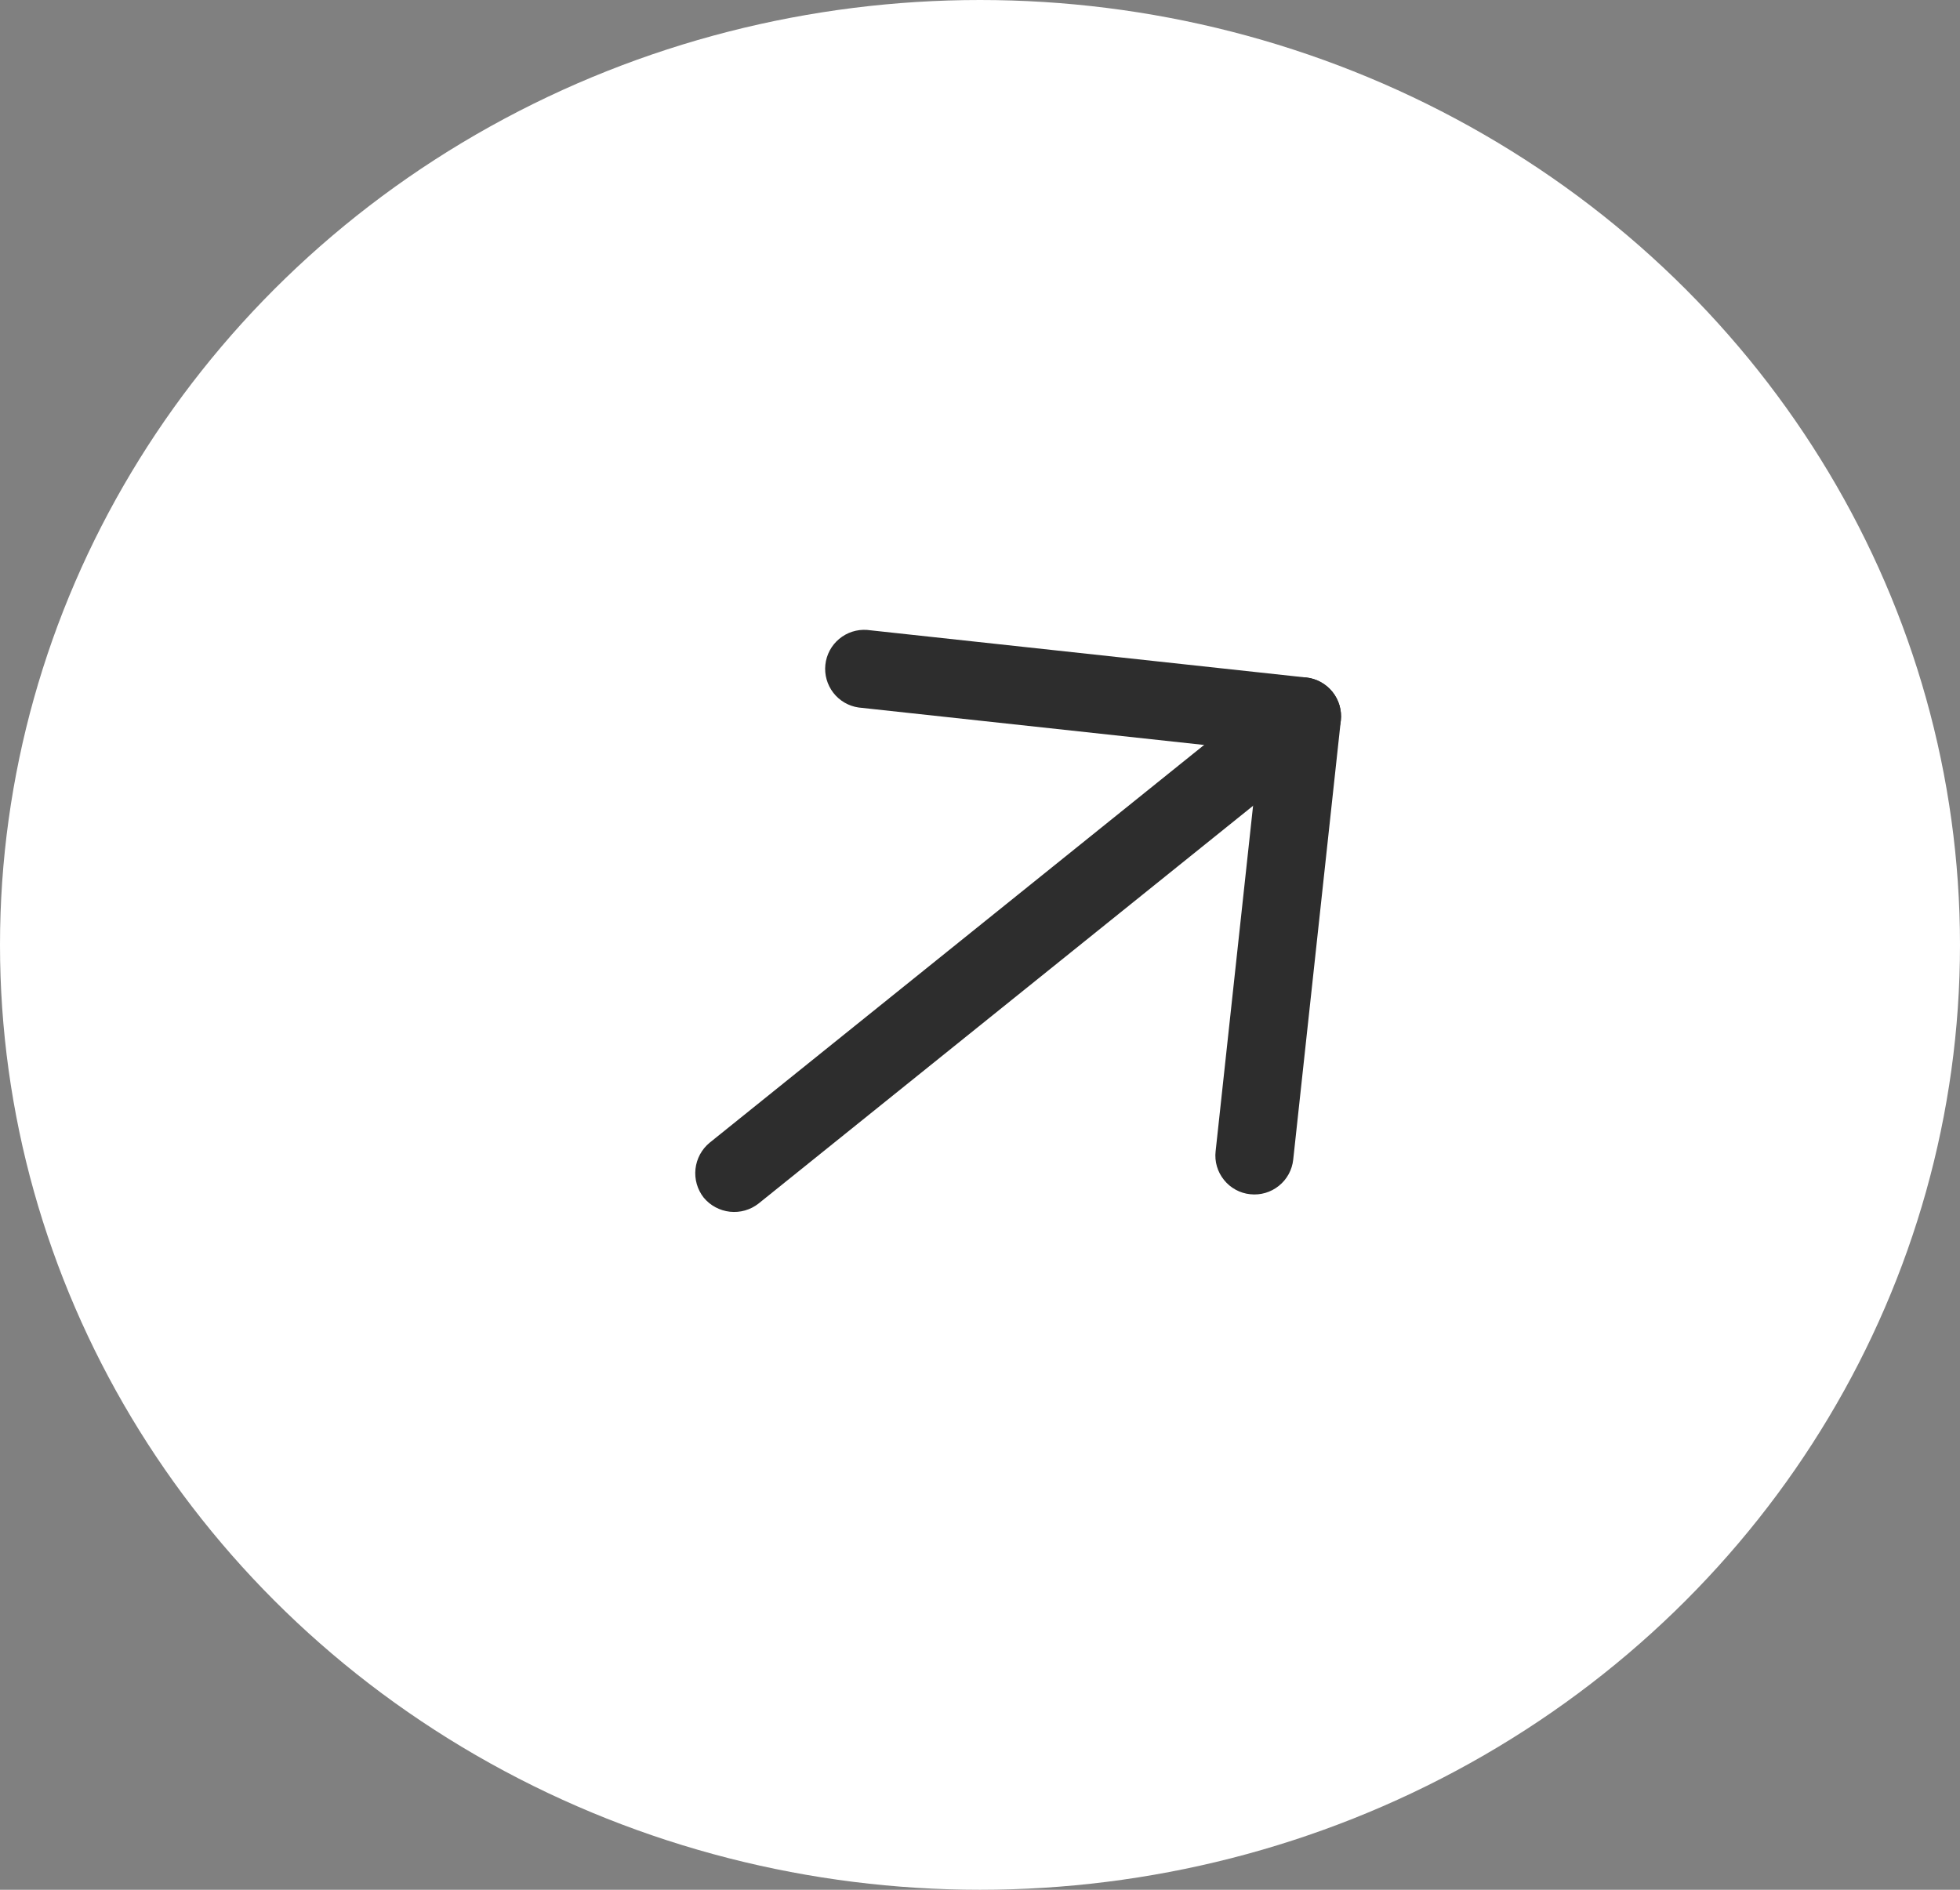 <?xml version="1.0" encoding="UTF-8"?> <svg xmlns="http://www.w3.org/2000/svg" width="56" height="54" viewBox="0 0 56 54" fill="none"><rect x="0" y="0" width="56" height="54" fill="#808080" stroke="none"/><ellipse cx="28" cy="27" rx="28" ry="27" fill="white"></ellipse><path d="M34.971 33.716C34.879 33.602 34.81 33.471 34.769 33.331C34.728 33.19 34.715 33.042 34.732 32.897L35.972 21.457L24.532 20.217C24.246 20.176 23.987 20.025 23.81 19.797C23.633 19.568 23.551 19.28 23.582 18.993C23.613 18.705 23.755 18.441 23.977 18.256C24.199 18.071 24.484 17.979 24.772 18L37.321 19.36C37.614 19.392 37.884 19.54 38.069 19.77C38.254 20 38.341 20.295 38.309 20.589L36.949 33.137C36.917 33.431 36.77 33.7 36.539 33.885C36.309 34.071 36.014 34.157 35.72 34.125C35.575 34.11 35.433 34.067 35.305 33.996C35.176 33.926 35.063 33.831 34.971 33.716Z" fill="#2D2D2D"></path><path d="M20.105 34.221C19.923 33.989 19.839 33.695 19.871 33.402C19.903 33.109 20.048 32.84 20.275 32.653L36.501 19.599C36.732 19.414 37.026 19.328 37.321 19.359C37.615 19.391 37.884 19.539 38.07 19.769C38.255 20 38.342 20.295 38.31 20.589C38.278 20.883 38.13 21.152 37.9 21.338L21.673 34.391C21.441 34.573 21.148 34.657 20.855 34.625C20.562 34.593 20.293 34.448 20.105 34.221Z" fill="#2D2D2D"></path></svg> 